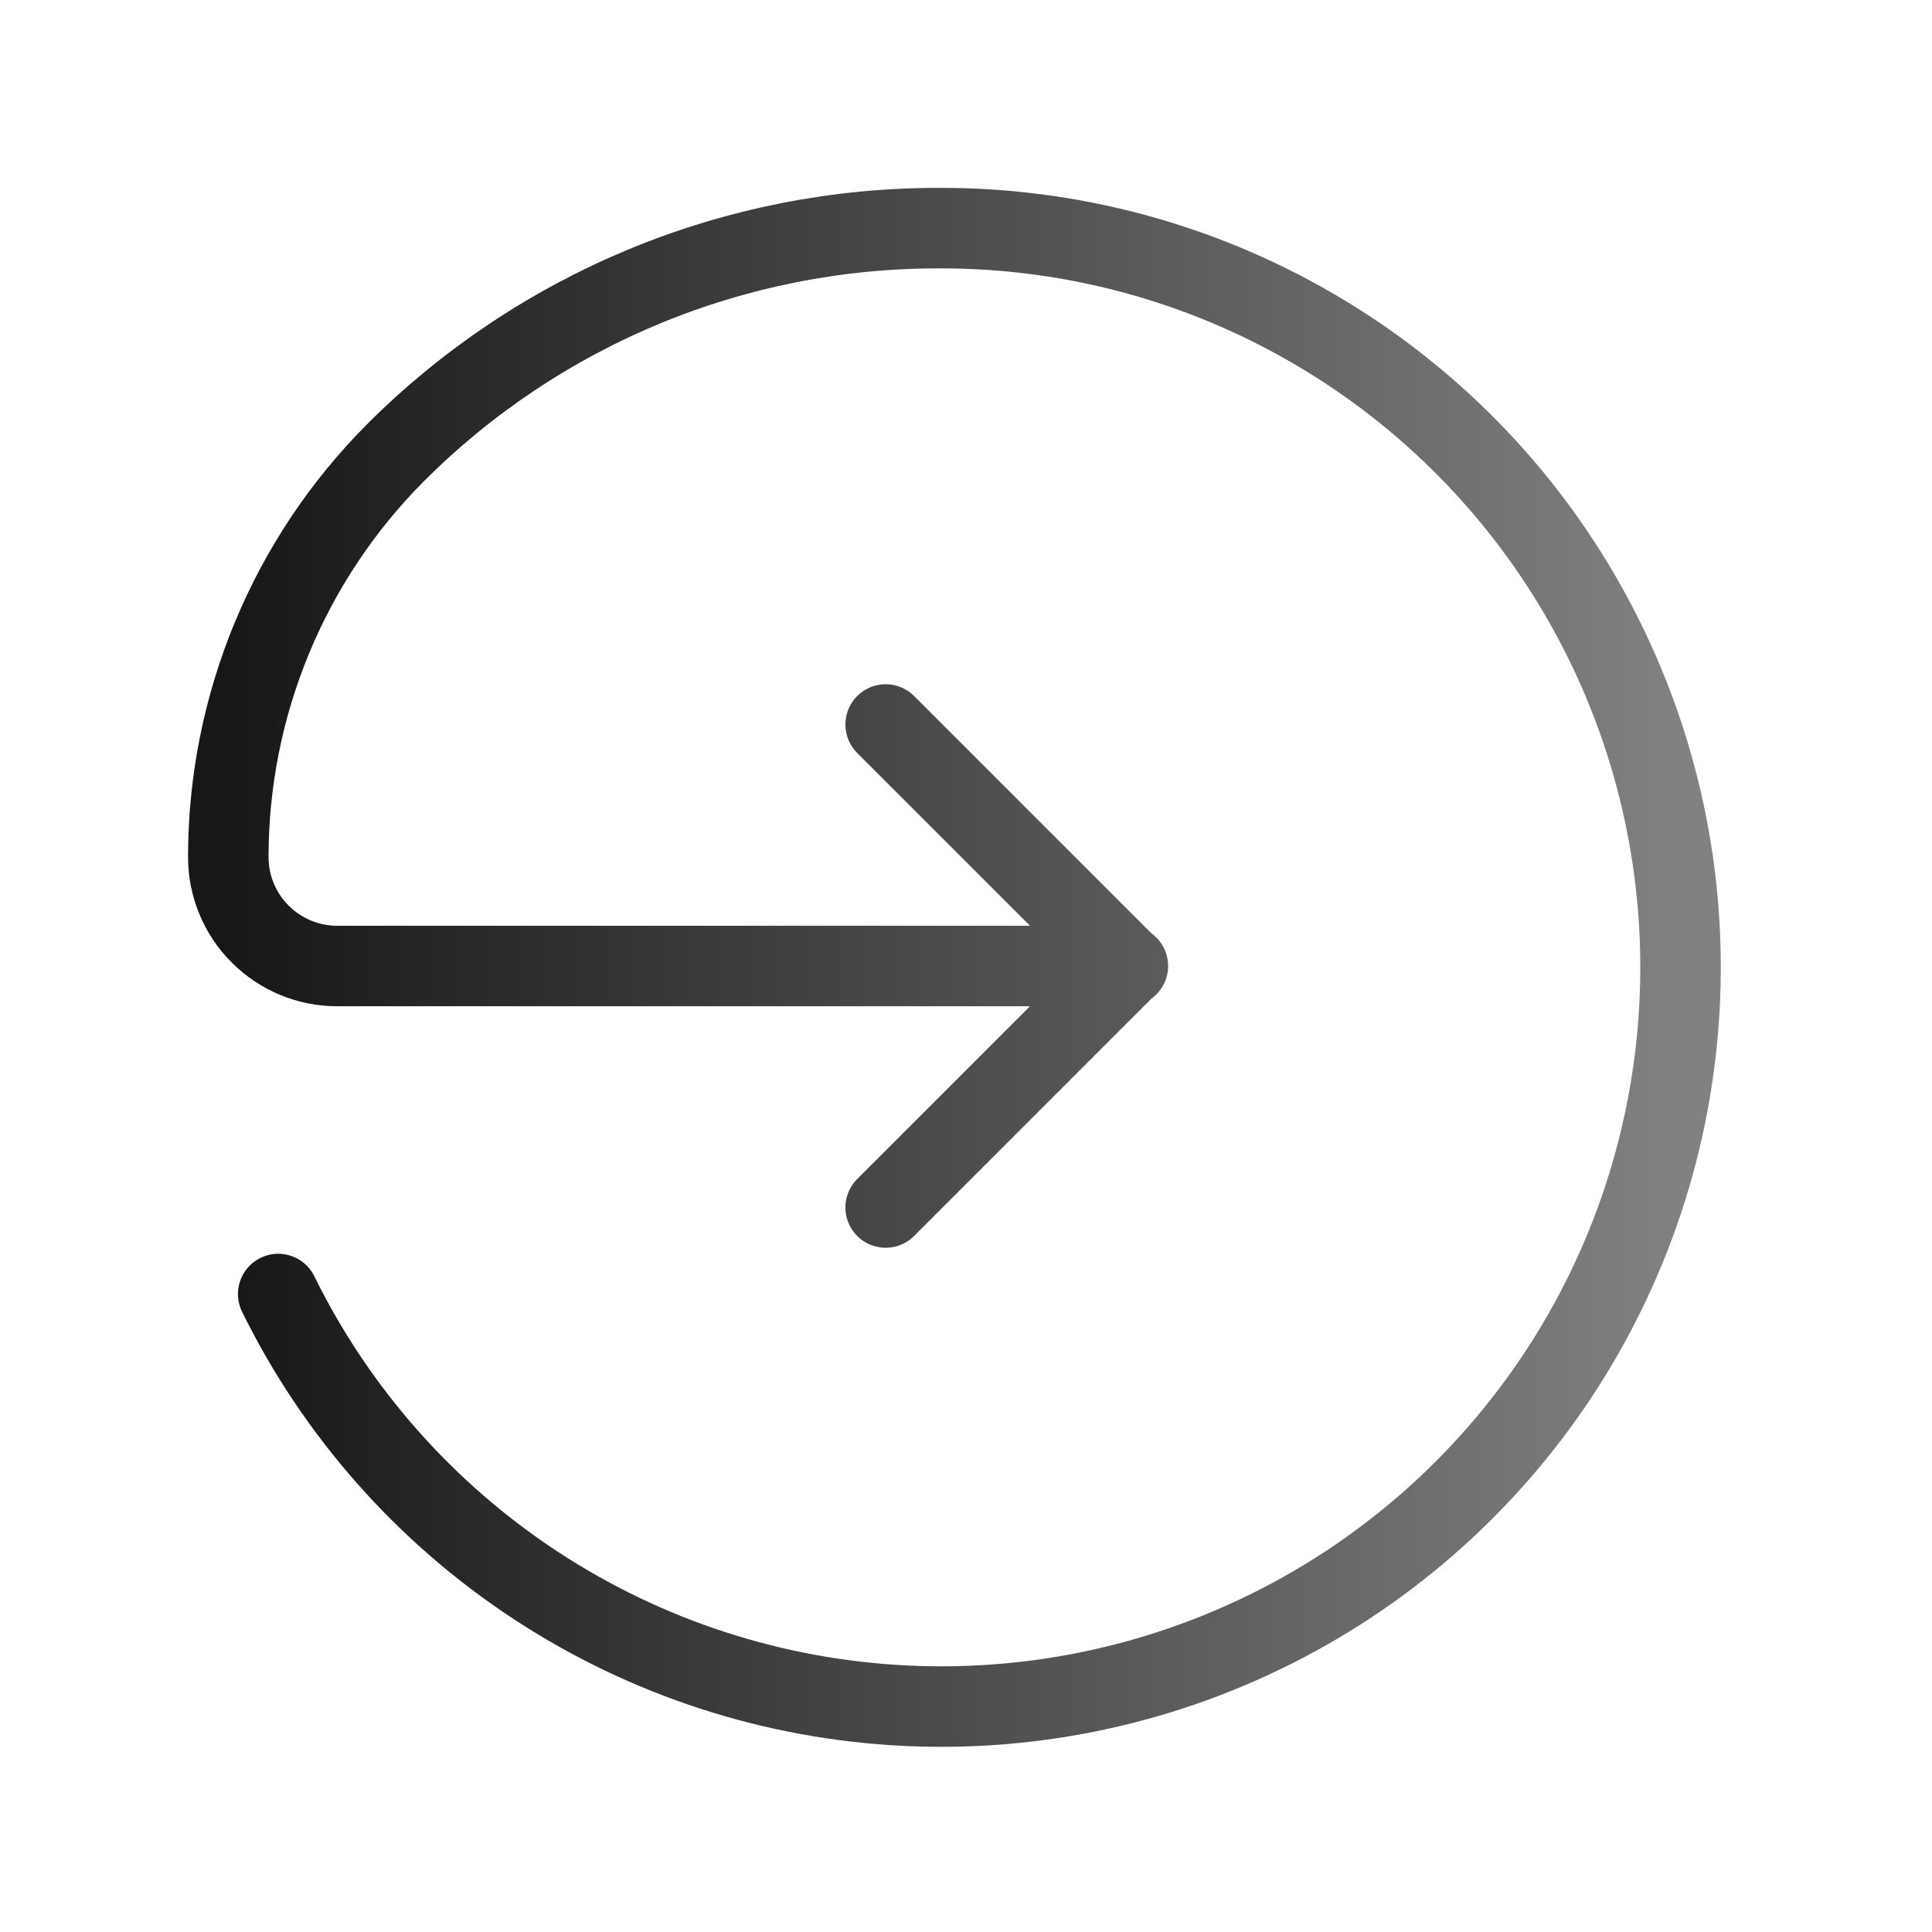 <svg width="24" height="24" viewBox="0 0 24 24" fill="none" xmlns="http://www.w3.org/2000/svg">
<g clip-path="url(#clip0_355_927)">
<path d="M11.002 9L14.002 12L11.002 15M14.011 12H4.188C3.829 12 3.485 11.857 3.232 11.603C2.978 11.35 2.836 11.006 2.836 10.647C2.836 8.766 3.582 6.961 4.909 5.628C5.794 4.741 6.846 4.038 8.004 3.558C9.162 3.079 10.403 2.833 11.656 2.834C13.295 2.827 14.906 3.259 16.322 4.086C17.738 4.912 18.907 6.102 19.707 7.532C20.508 8.963 20.911 10.581 20.874 12.22C20.838 13.859 20.364 15.458 19.501 16.852C18.638 18.245 17.417 19.383 15.966 20.145C14.515 20.908 12.887 21.268 11.25 21.189C9.612 21.11 8.026 20.594 6.656 19.695C5.285 18.795 4.18 17.546 3.456 16.075" stroke="url(#paint0_linear_355_927)" stroke-linecap="round" stroke-linejoin="round"/>
</g>
<defs>
<linearGradient id="paint0_linear_355_927" x1="2.836" y1="12.017" x2="20.877" y2="12.017" gradientUnits="userSpaceOnUse">
<stop stop-color="#171717"/>
<stop offset="1" stop-color="#818181"/>
</linearGradient>
<clipPath id="clip0_355_927">
<rect width="24" height="24" fill="white"/>
</clipPath>
</defs>
</svg>
